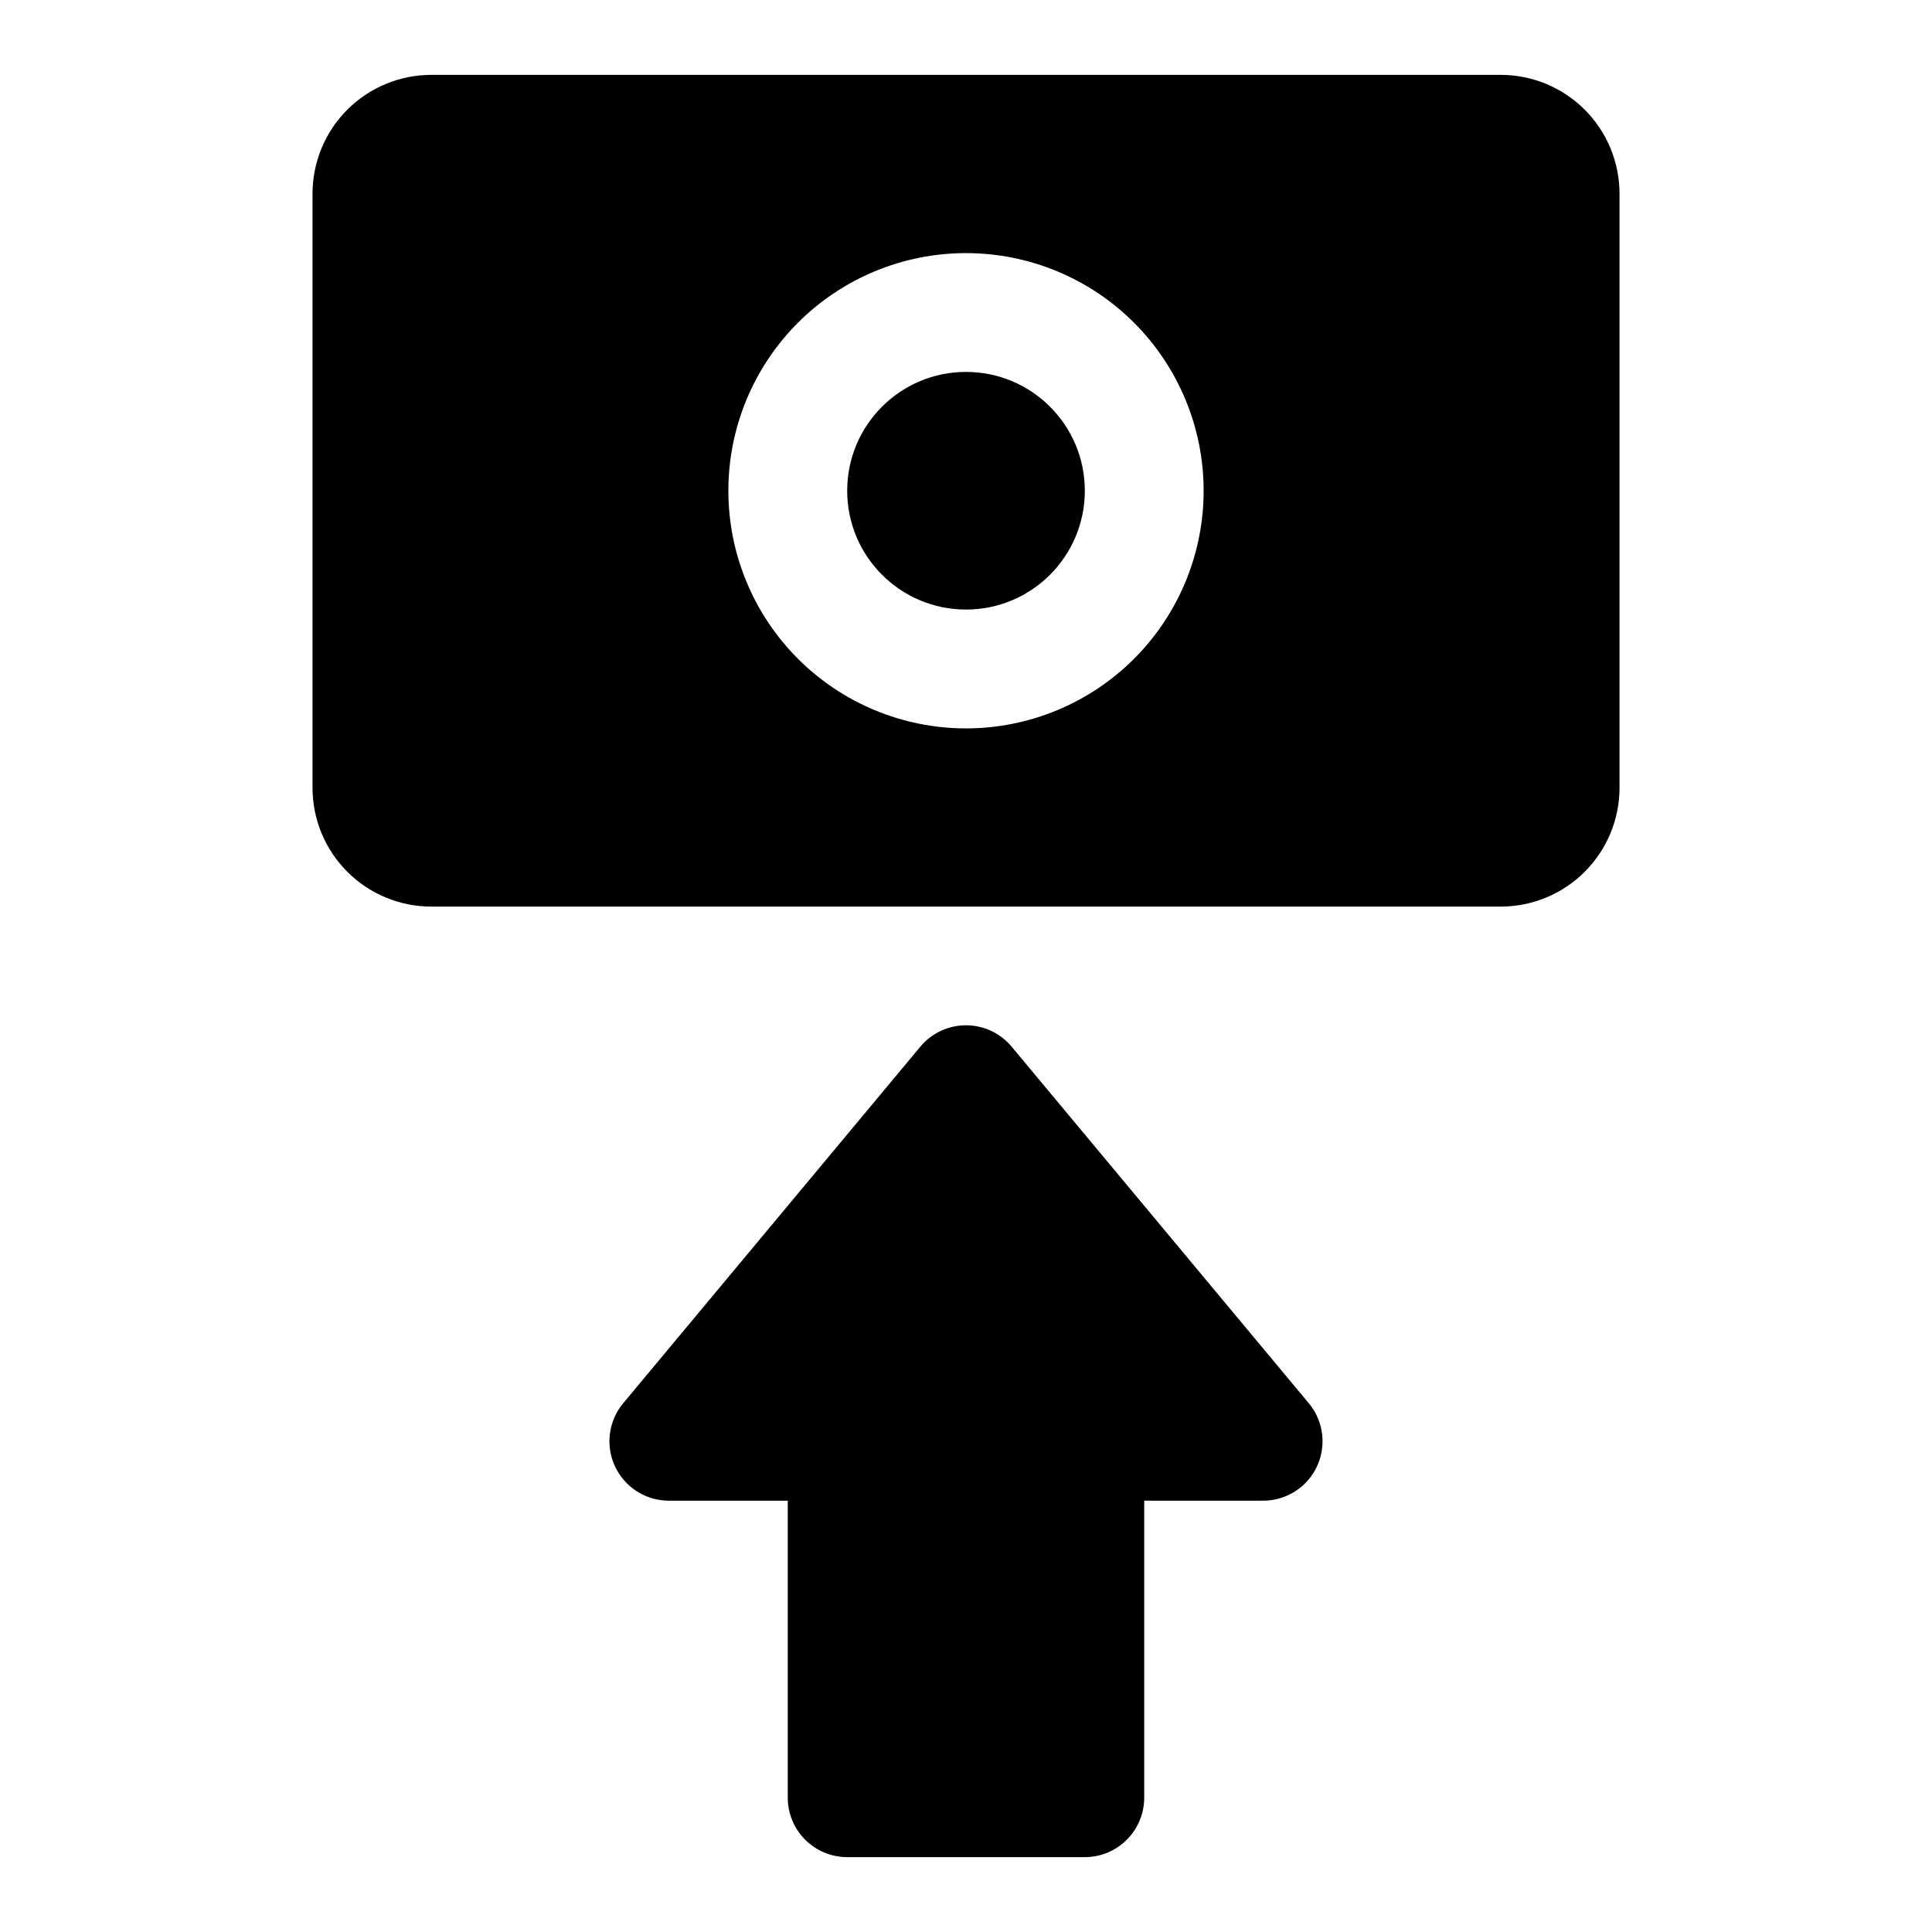 <?xml version="1.0" encoding="UTF-8"?>
<!-- The Best Svg Icon site in the world: iconSvg.co, Visit us! https://iconsvg.co -->
<svg fill="#000000" width="800px" height="800px" version="1.1" viewBox="144 144 512 512" xmlns="http://www.w3.org/2000/svg">
 <g>
  <path d="m431.49 274.05c0 17.391-14.098 31.488-31.488 31.488s-31.488-14.098-31.488-31.488 14.098-31.488 31.488-31.488 31.488 14.098 31.488 31.488"/>
  <path d="m541.7 163.84h-283.39c-8.352 0-16.359 3.32-22.266 9.223-5.902 5.906-9.223 13.918-9.223 22.266v157.44c0 8.352 3.32 16.359 9.223 22.266 5.906 5.906 13.914 9.223 22.266 9.223h283.39c8.352 0 16.359-3.316 22.266-9.223s9.223-13.914 9.223-22.266v-157.44c0-8.348-3.316-16.359-9.223-22.266-5.906-5.902-13.914-9.223-22.266-9.223zm-141.7 173.19c-16.703 0-32.723-6.637-44.531-18.445-11.812-11.812-18.445-27.828-18.445-44.531s6.633-32.723 18.445-44.531c11.809-11.812 27.828-18.445 44.531-18.445 16.699 0 32.719 6.633 44.531 18.445 11.809 11.809 18.445 27.828 18.445 44.531s-6.637 32.719-18.445 44.531c-11.812 11.809-27.832 18.445-44.531 18.445z"/>
  <path d="m412.12 421.41c-2.992-3.609-7.434-5.699-12.121-5.699s-9.133 2.09-12.125 5.699l-78.719 94.465c-2.57 3.082-3.863 7.031-3.617 11.039 0.246 4.004 2.012 7.766 4.938 10.512 2.922 2.75 6.789 4.277 10.801 4.269h31.488v78.719c0 4.176 1.66 8.18 4.613 11.133s6.957 4.613 11.133 4.613h62.977c4.176 0 8.18-1.66 11.133-4.613 2.949-2.953 4.609-6.957 4.609-11.133v-78.719h31.488c4.012 0.008 7.879-1.52 10.805-4.269 2.926-2.746 4.691-6.508 4.934-10.512 0.246-4.008-1.047-7.957-3.617-11.039z"/>
 </g>
</svg>
